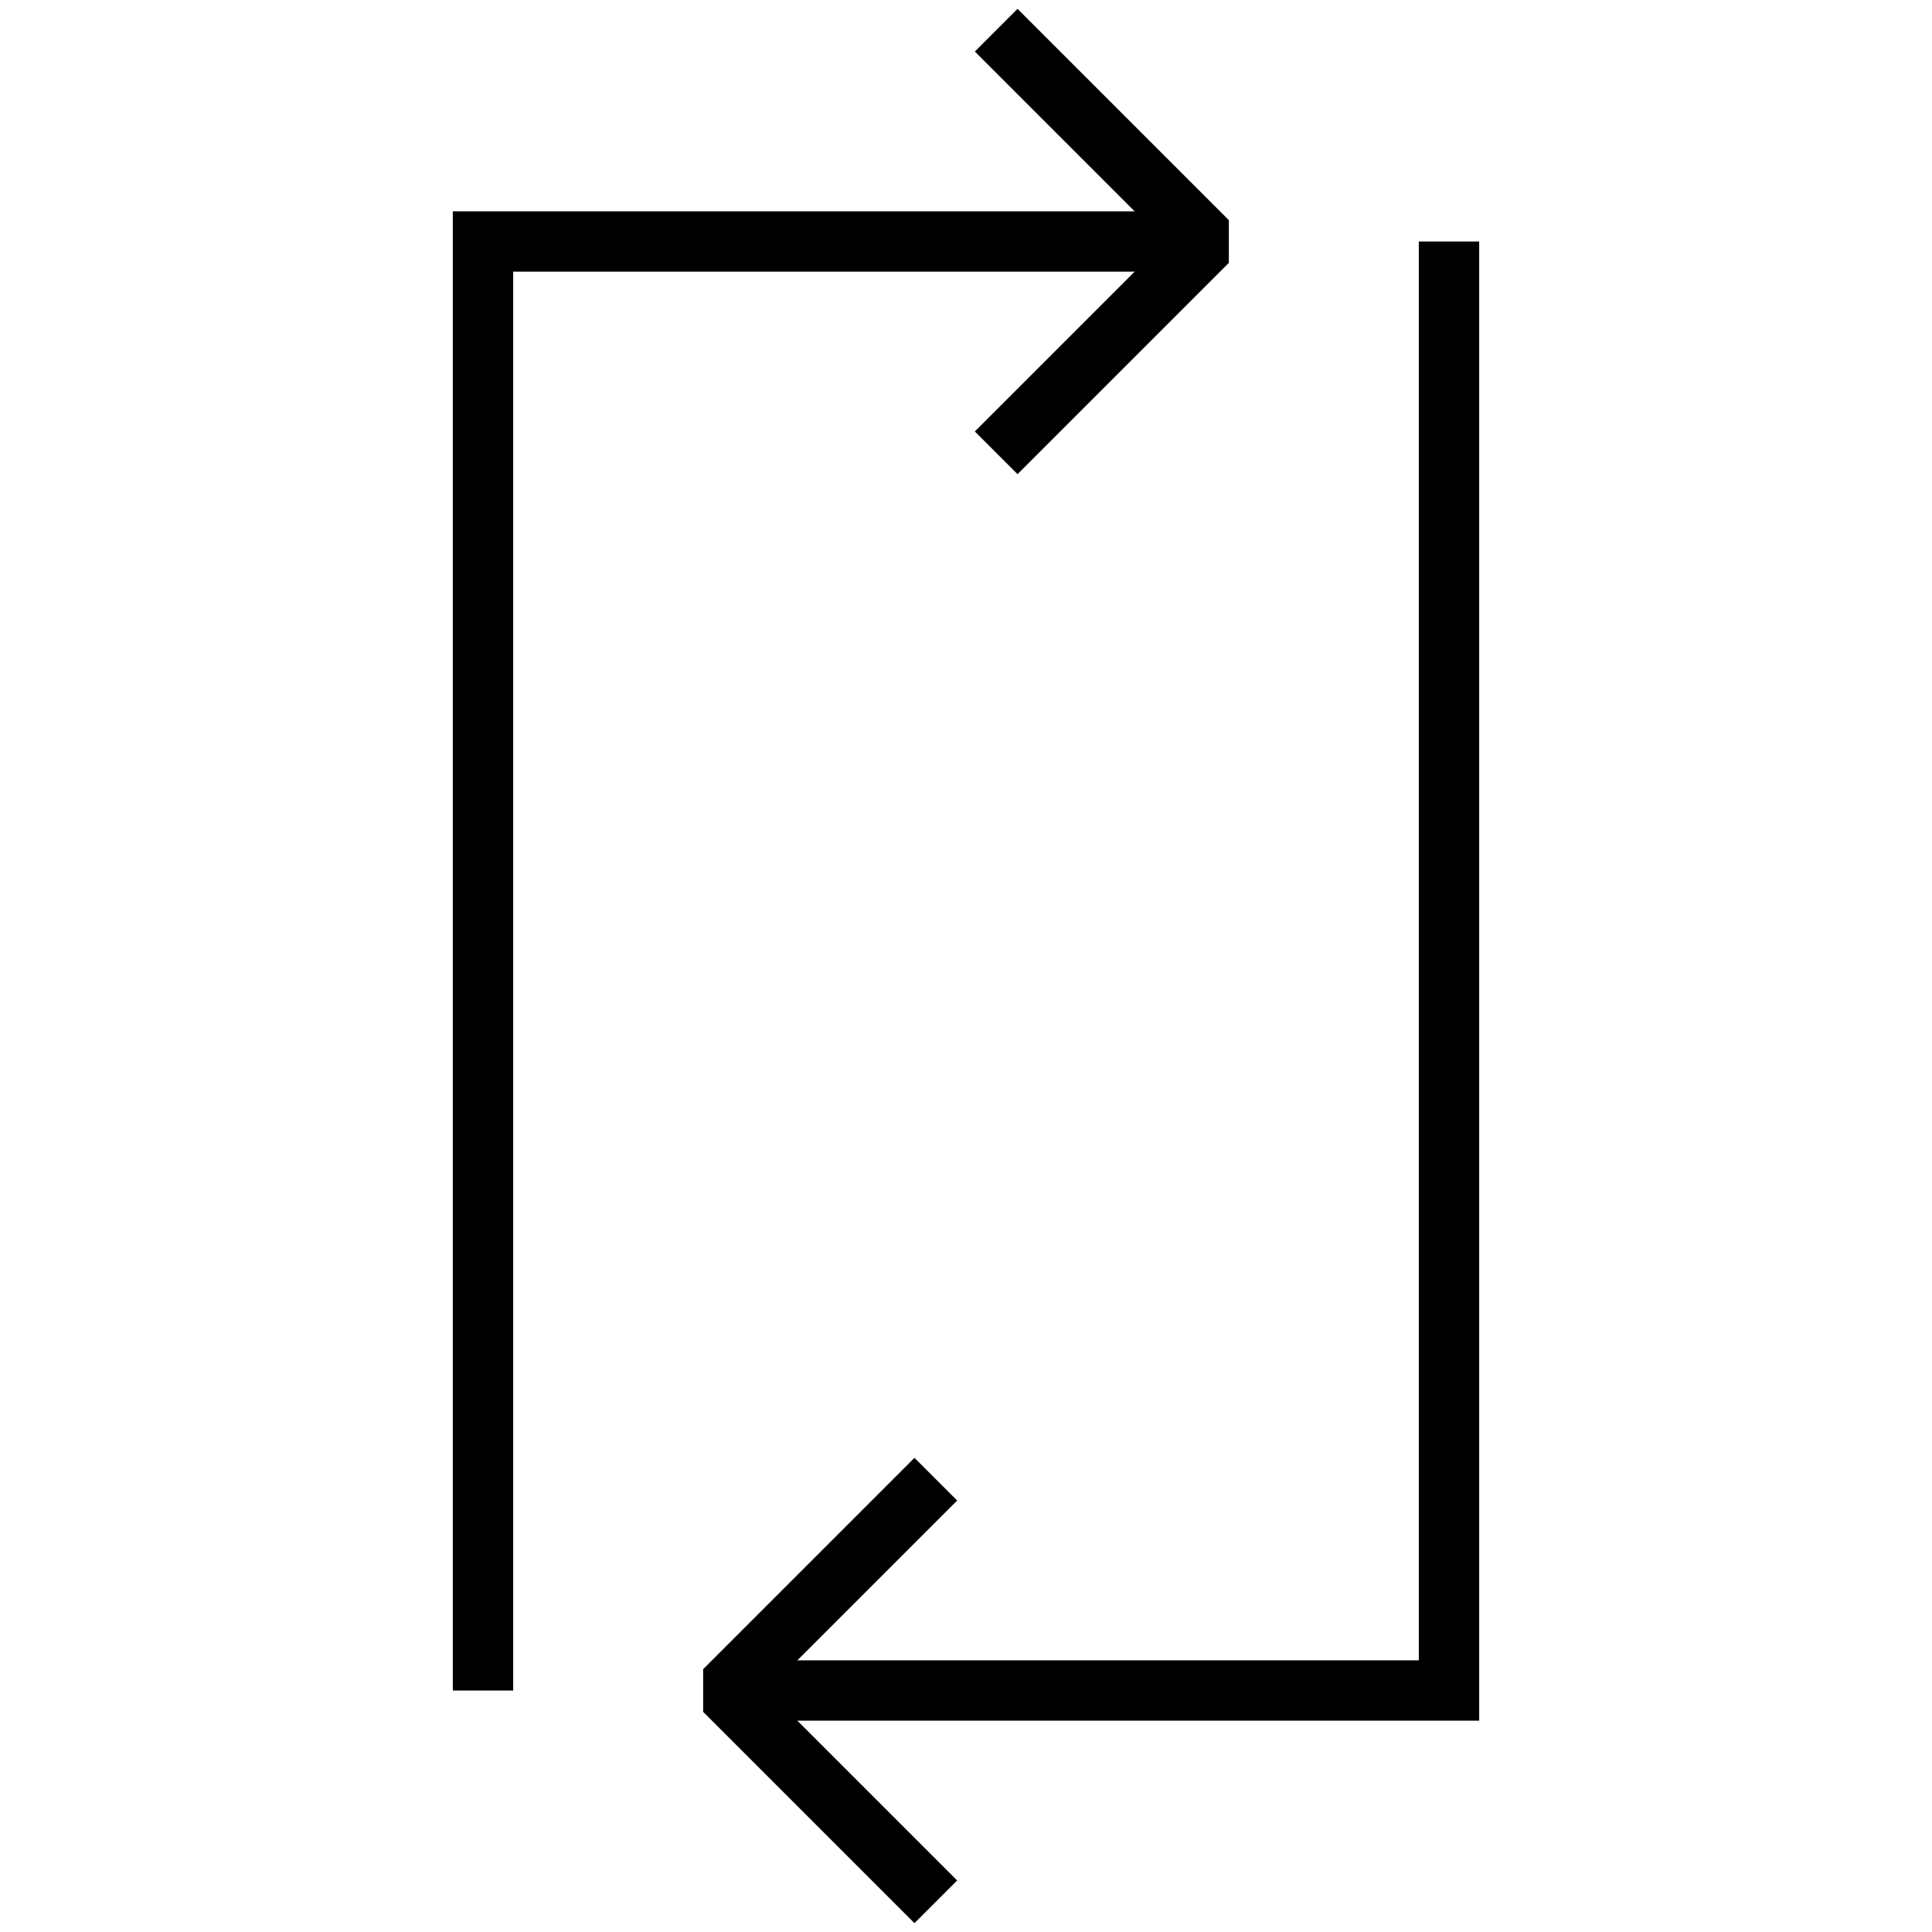 <?xml version="1.0" encoding="utf-8"?>
<svg id="Layer_1" x="0px" y="0px" width="35px" height="35px" viewBox="0 0 64 64" xmlns="http://www.w3.org/2000/svg">
  <polyline fill="none" stroke="#000000" stroke-width="2" stroke-miterlimit="10" points="52 44 4 44 4 20" transform="matrix(0, 1, -1, 0, 60, 4)"/>
  <polyline fill="none" stroke="#000000" stroke-width="2" stroke-miterlimit="10" points="12 20 60 20 60 44" transform="matrix(0, 1, -1, 0, 68, -4)"/>
  <polyline fill="none" stroke="#000000" stroke-width="2" stroke-linejoin="bevel" stroke-miterlimit="10" points="20.5 52.5 27.5 59.5 34.5 52.5" transform="matrix(0, 1, -1, 0, 83.5, 28.5)"/>
  <polyline fill="none" stroke="#000000" stroke-width="2" stroke-linejoin="bevel" stroke-miterlimit="10" points="43.5 11.5 36.5 4.5 29.5 11.5" transform="matrix(0, 1, -1, 0, 44.5, -28.5)"/>
</svg>